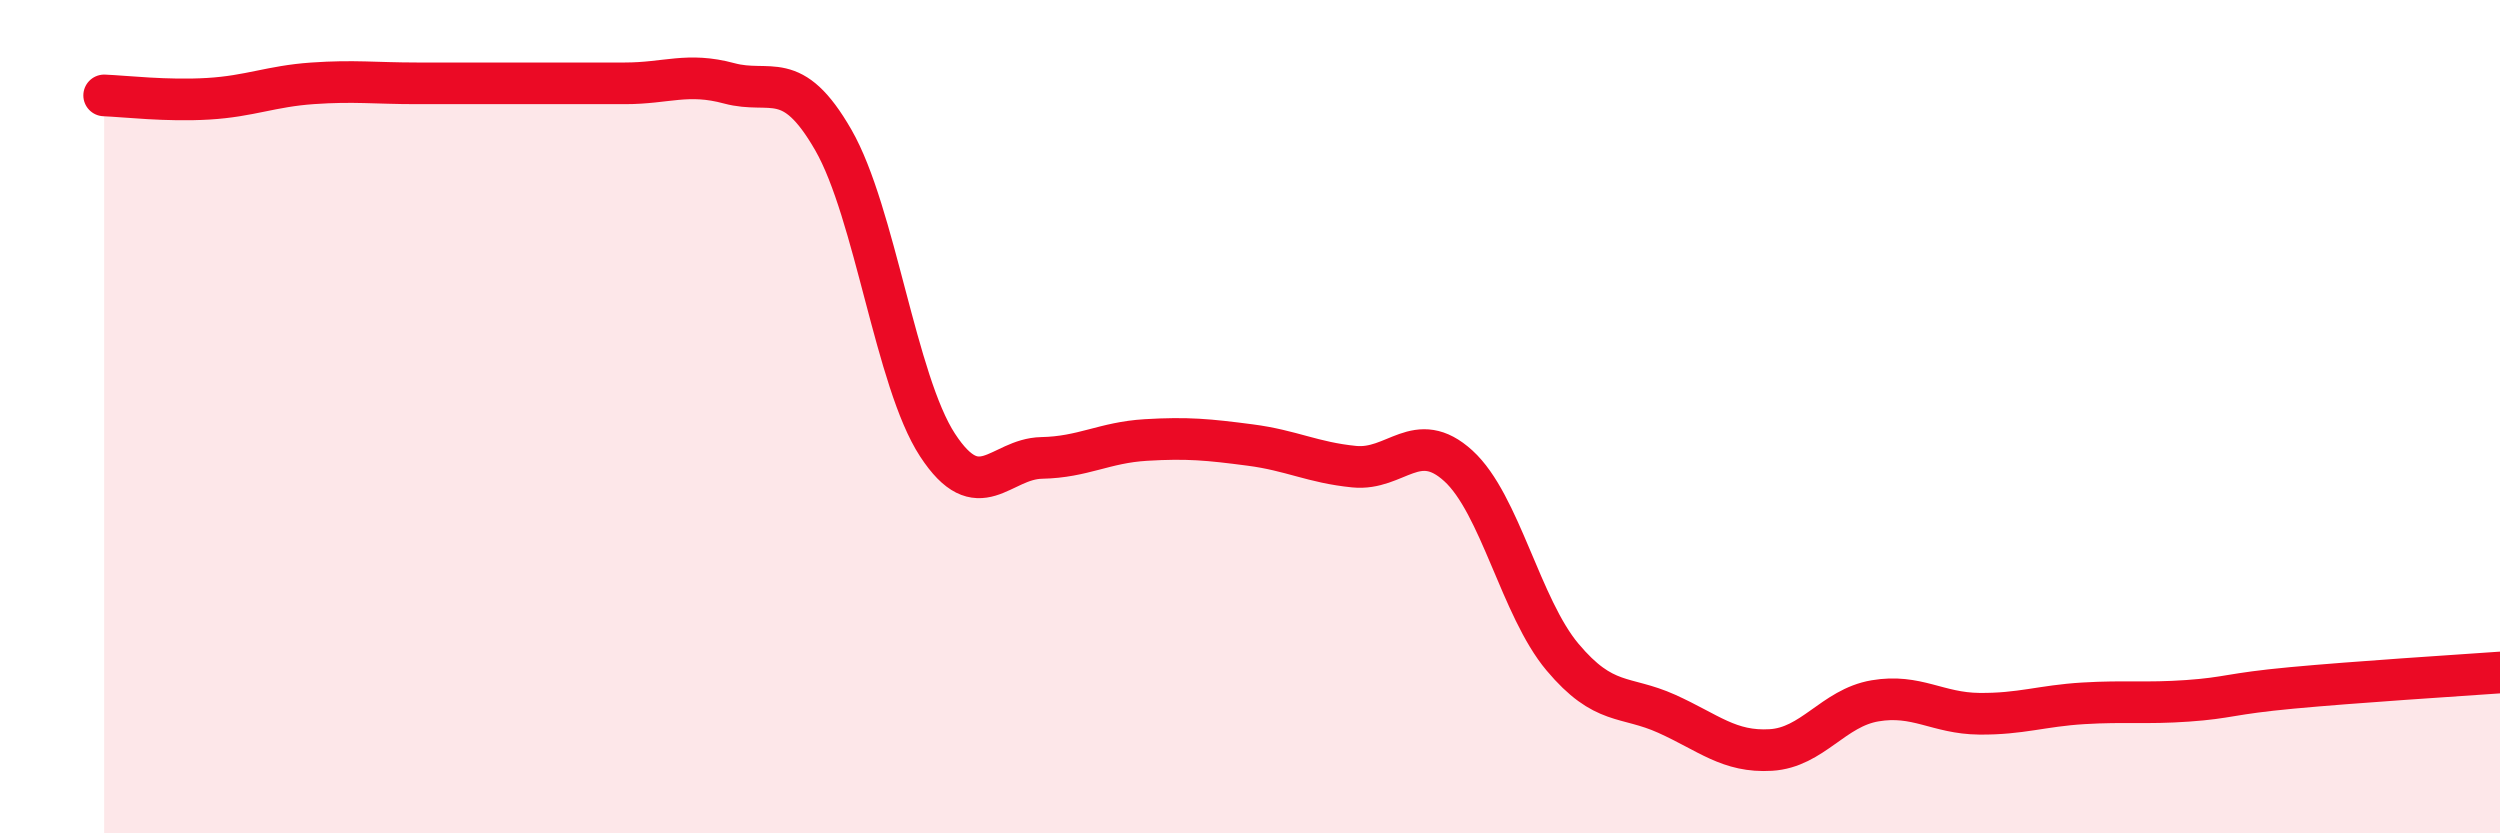 
    <svg width="60" height="20" viewBox="0 0 60 20" xmlns="http://www.w3.org/2000/svg">
      <path
        d="M 2.5,2.29 C 3,2.31 4,2.43 5,2.37 C 6,2.31 6.5,2.07 7.5,2 C 8.5,1.93 9,2 10,2 C 11,2 11.5,2 12.5,2 C 13.5,2 14,2 15,2 C 16,2 16.5,1.73 17.5,2 C 18.5,2.27 19,1.62 20,3.36 C 21,5.1 21.5,9.15 22.5,10.68 C 23.5,12.21 24,11.01 25,10.99 C 26,10.97 26.5,10.62 27.5,10.56 C 28.5,10.5 29,10.55 30,10.68 C 31,10.81 31.5,11.1 32.5,11.2 C 33.5,11.3 34,10.27 35,11.18 C 36,12.09 36.5,14.58 37.5,15.77 C 38.5,16.96 39,16.68 40,17.13 C 41,17.58 41.5,18.06 42.5,18 C 43.5,17.94 44,16.99 45,16.82 C 46,16.65 46.5,17.12 47.5,17.13 C 48.5,17.14 49,16.94 50,16.88 C 51,16.82 51.5,16.89 52.5,16.82 C 53.5,16.75 53.5,16.65 55,16.51 C 56.5,16.37 59,16.21 60,16.14L60 20L2.5 20Z"
        fill="#EB0A25"
        opacity="0.1"
        stroke-linecap="round"
        stroke-linejoin="round"
      />
      <path
        d="M 2.5,2.29 C 3,2.31 4,2.43 5,2.37 C 6,2.31 6.5,2.07 7.5,2 C 8.5,1.93 9,2 10,2 C 11,2 11.5,2 12.5,2 C 13.5,2 14,2 15,2 C 16,2 16.5,1.73 17.5,2 C 18.5,2.27 19,1.62 20,3.36 C 21,5.1 21.5,9.15 22.5,10.68 C 23.5,12.21 24,11.01 25,10.99 C 26,10.97 26.5,10.62 27.5,10.56 C 28.5,10.5 29,10.55 30,10.68 C 31,10.81 31.5,11.1 32.5,11.2 C 33.5,11.3 34,10.27 35,11.18 C 36,12.09 36.5,14.58 37.5,15.77 C 38.5,16.96 39,16.68 40,17.13 C 41,17.58 41.5,18.06 42.5,18 C 43.5,17.94 44,16.99 45,16.82 C 46,16.65 46.5,17.12 47.5,17.13 C 48.5,17.14 49,16.94 50,16.88 C 51,16.82 51.5,16.89 52.5,16.82 C 53.5,16.75 53.5,16.65 55,16.51 C 56.5,16.37 59,16.21 60,16.14"
        stroke="#EB0A25"
        stroke-width="1"
        fill="none"
        stroke-linecap="round"
        stroke-linejoin="round"
      />
    </svg>
  